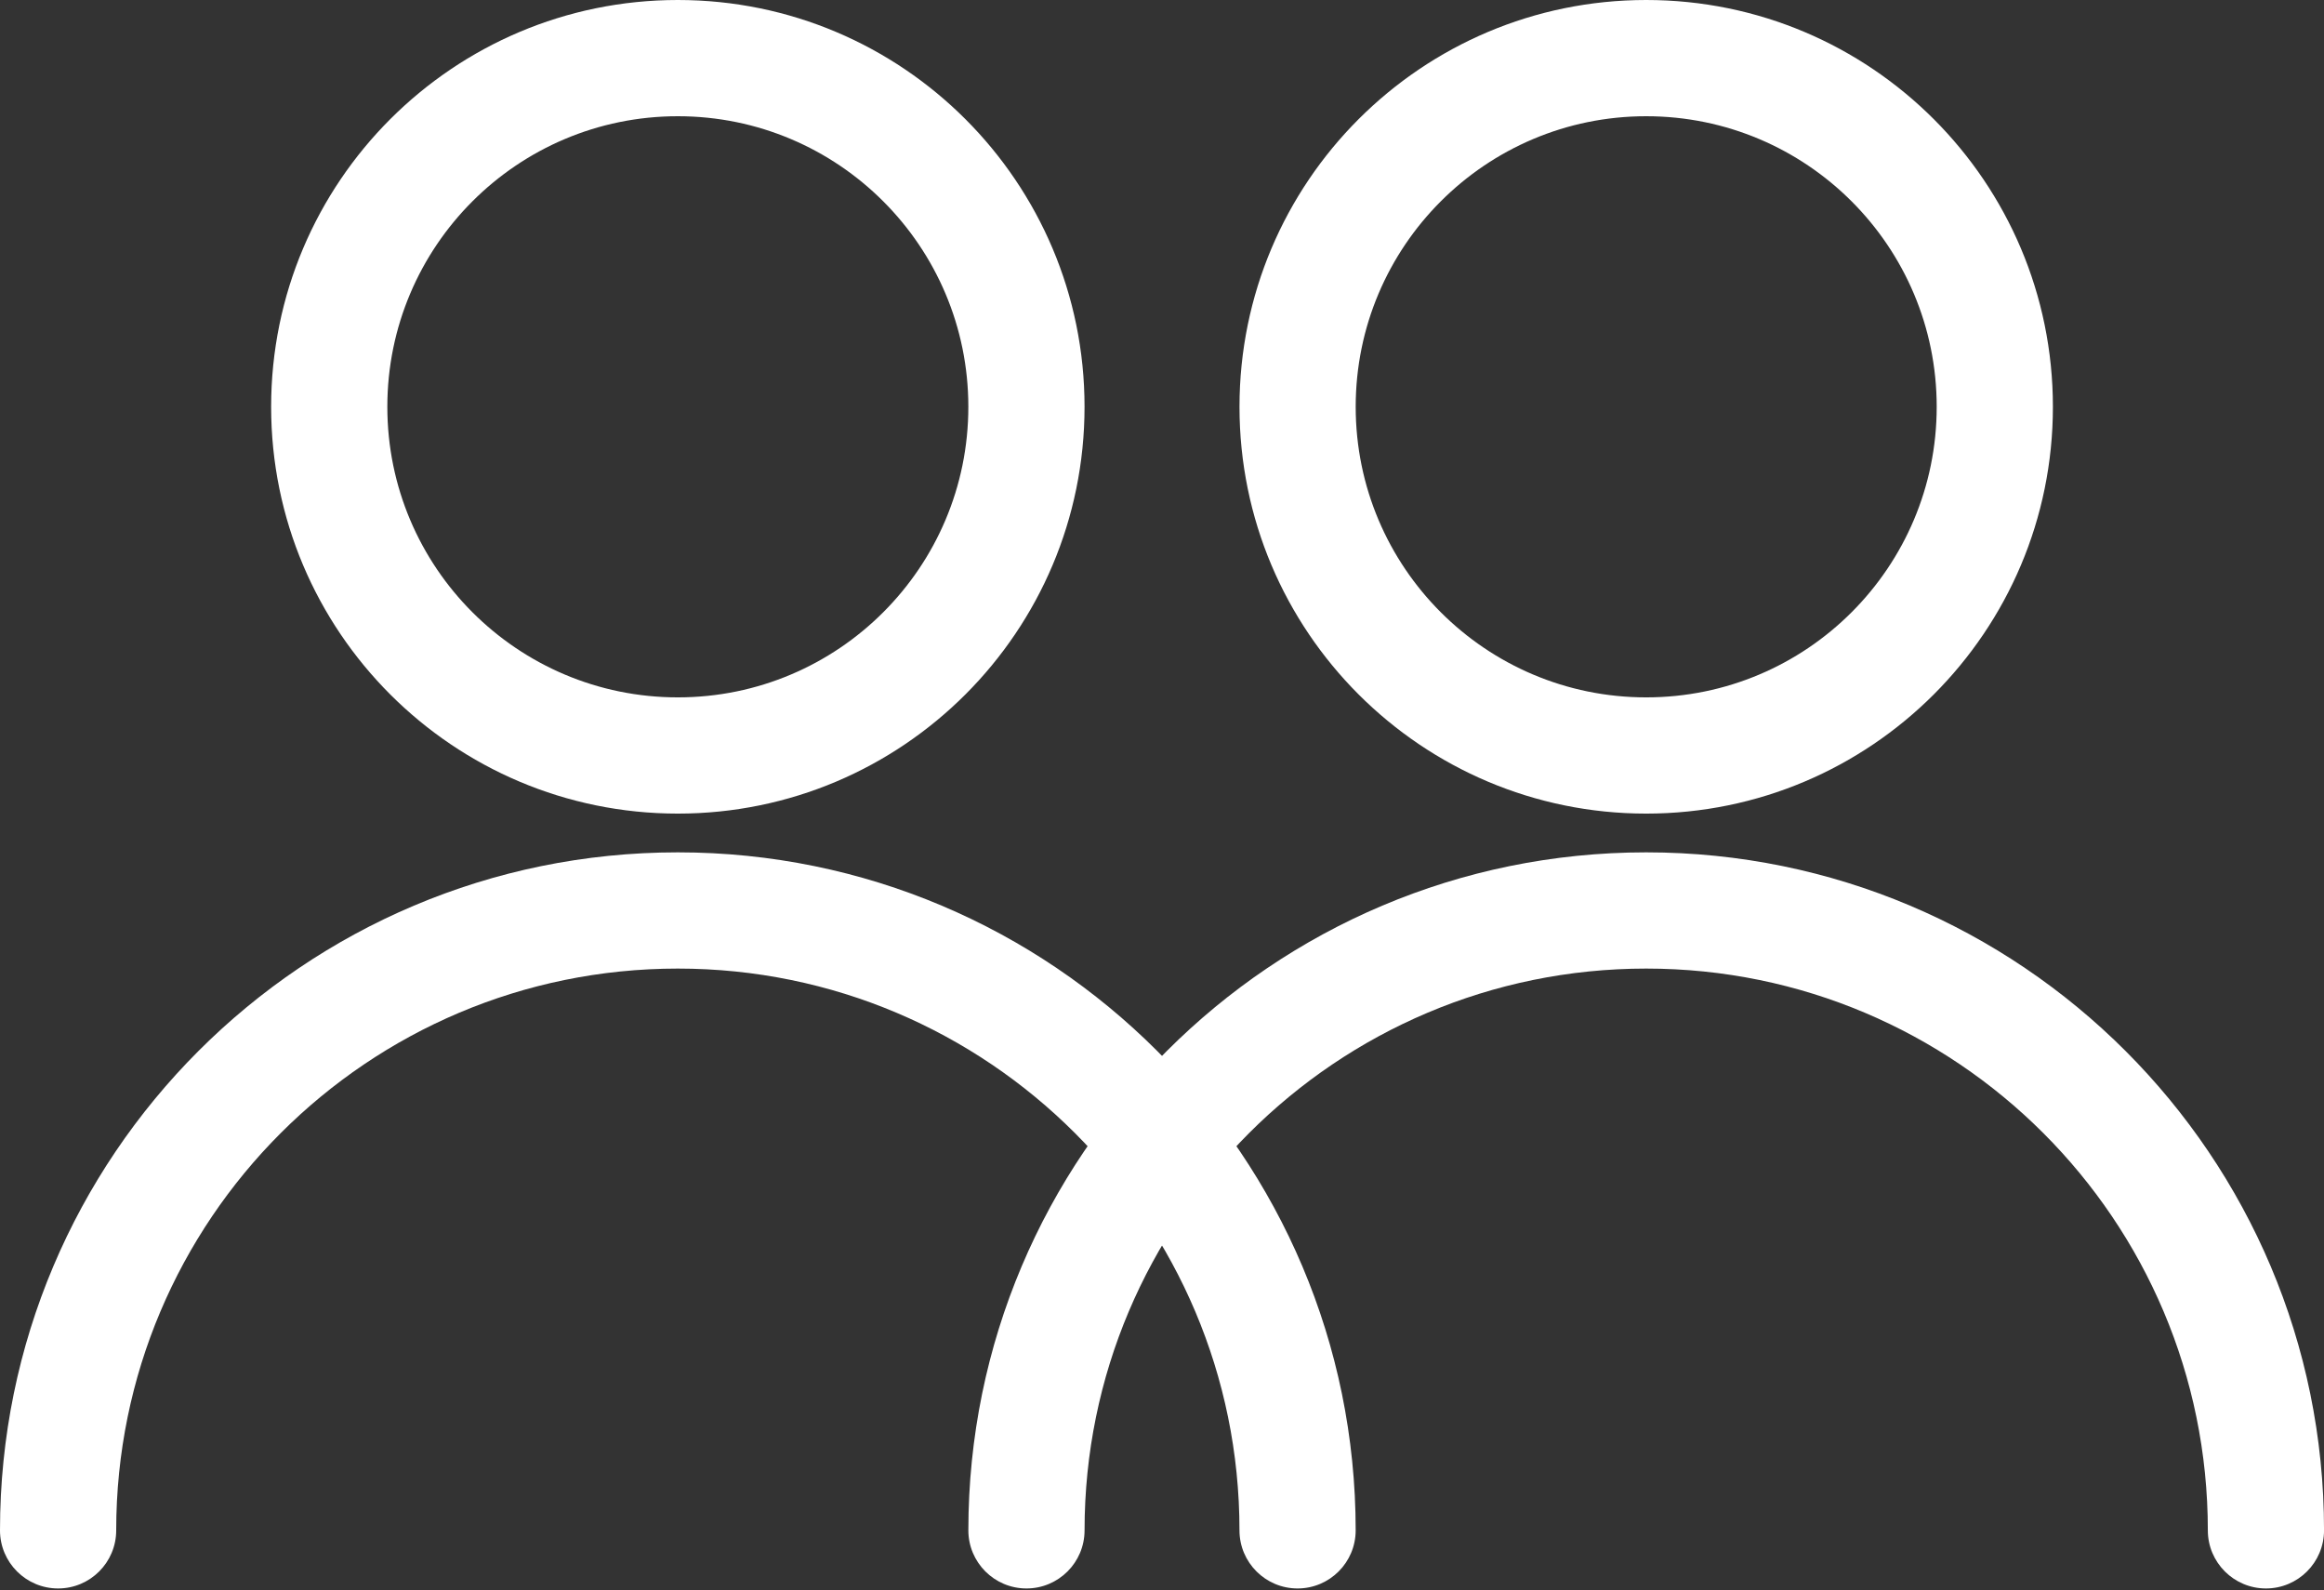<?xml version="1.0" encoding="UTF-8"?> <svg xmlns="http://www.w3.org/2000/svg" width="345" height="236" viewBox="0 0 345 236" fill="none"><rect x="0" y="0" width="345" height="236" fill="#333333" stroke="none"/> <path d="M345.005 227.126C345.005 231.89 341.143 235.751 336.38 235.751C331.616 235.751 327.755 231.89 327.755 227.126C327.755 181.079 290.426 143.751 244.379 143.751C198.332 143.751 161.004 181.079 161.004 227.126C161.004 231.89 157.142 235.751 152.379 235.751C147.615 235.751 143.754 231.89 143.754 227.126C143.754 171.552 188.805 126.501 244.379 126.501C299.953 126.501 345.005 171.552 345.005 227.126ZM244.379 120.751C211.035 120.751 184.004 93.72 184.004 60.375C184.004 27.031 211.035 0 244.379 0C277.724 0 304.755 27.031 304.755 60.375C304.755 93.72 277.724 120.751 244.379 120.751ZM244.379 103.501C268.197 103.501 287.505 84.193 287.505 60.375C287.505 36.558 268.197 17.25 244.379 17.25C220.562 17.25 201.254 36.558 201.254 60.375C201.254 84.193 220.562 103.501 244.379 103.501Z" fill="white"></path> <path d="M201.251 227.126C201.251 231.89 197.389 235.751 192.626 235.751C187.862 235.751 184.001 231.89 184.001 227.126C184.001 181.079 146.672 143.751 100.625 143.751C54.578 143.751 17.25 181.079 17.25 227.126C17.25 231.89 13.389 235.751 8.625 235.751C3.862 235.751 0 231.89 0 227.126C0 171.552 45.052 126.501 100.625 126.501C156.199 126.501 201.251 171.552 201.251 227.126ZM100.625 120.751C67.281 120.751 40.25 93.72 40.25 60.375C40.25 27.031 67.281 0 100.625 0C133.97 0 161.001 27.031 161.001 60.375C161.001 93.72 133.97 120.751 100.625 120.751ZM100.625 103.501C124.443 103.501 143.751 84.193 143.751 60.375C143.751 36.558 124.443 17.25 100.625 17.25C76.808 17.25 57.5 36.558 57.5 60.375C57.5 84.193 76.808 103.501 100.625 103.501Z" fill="white"></path> </svg> 